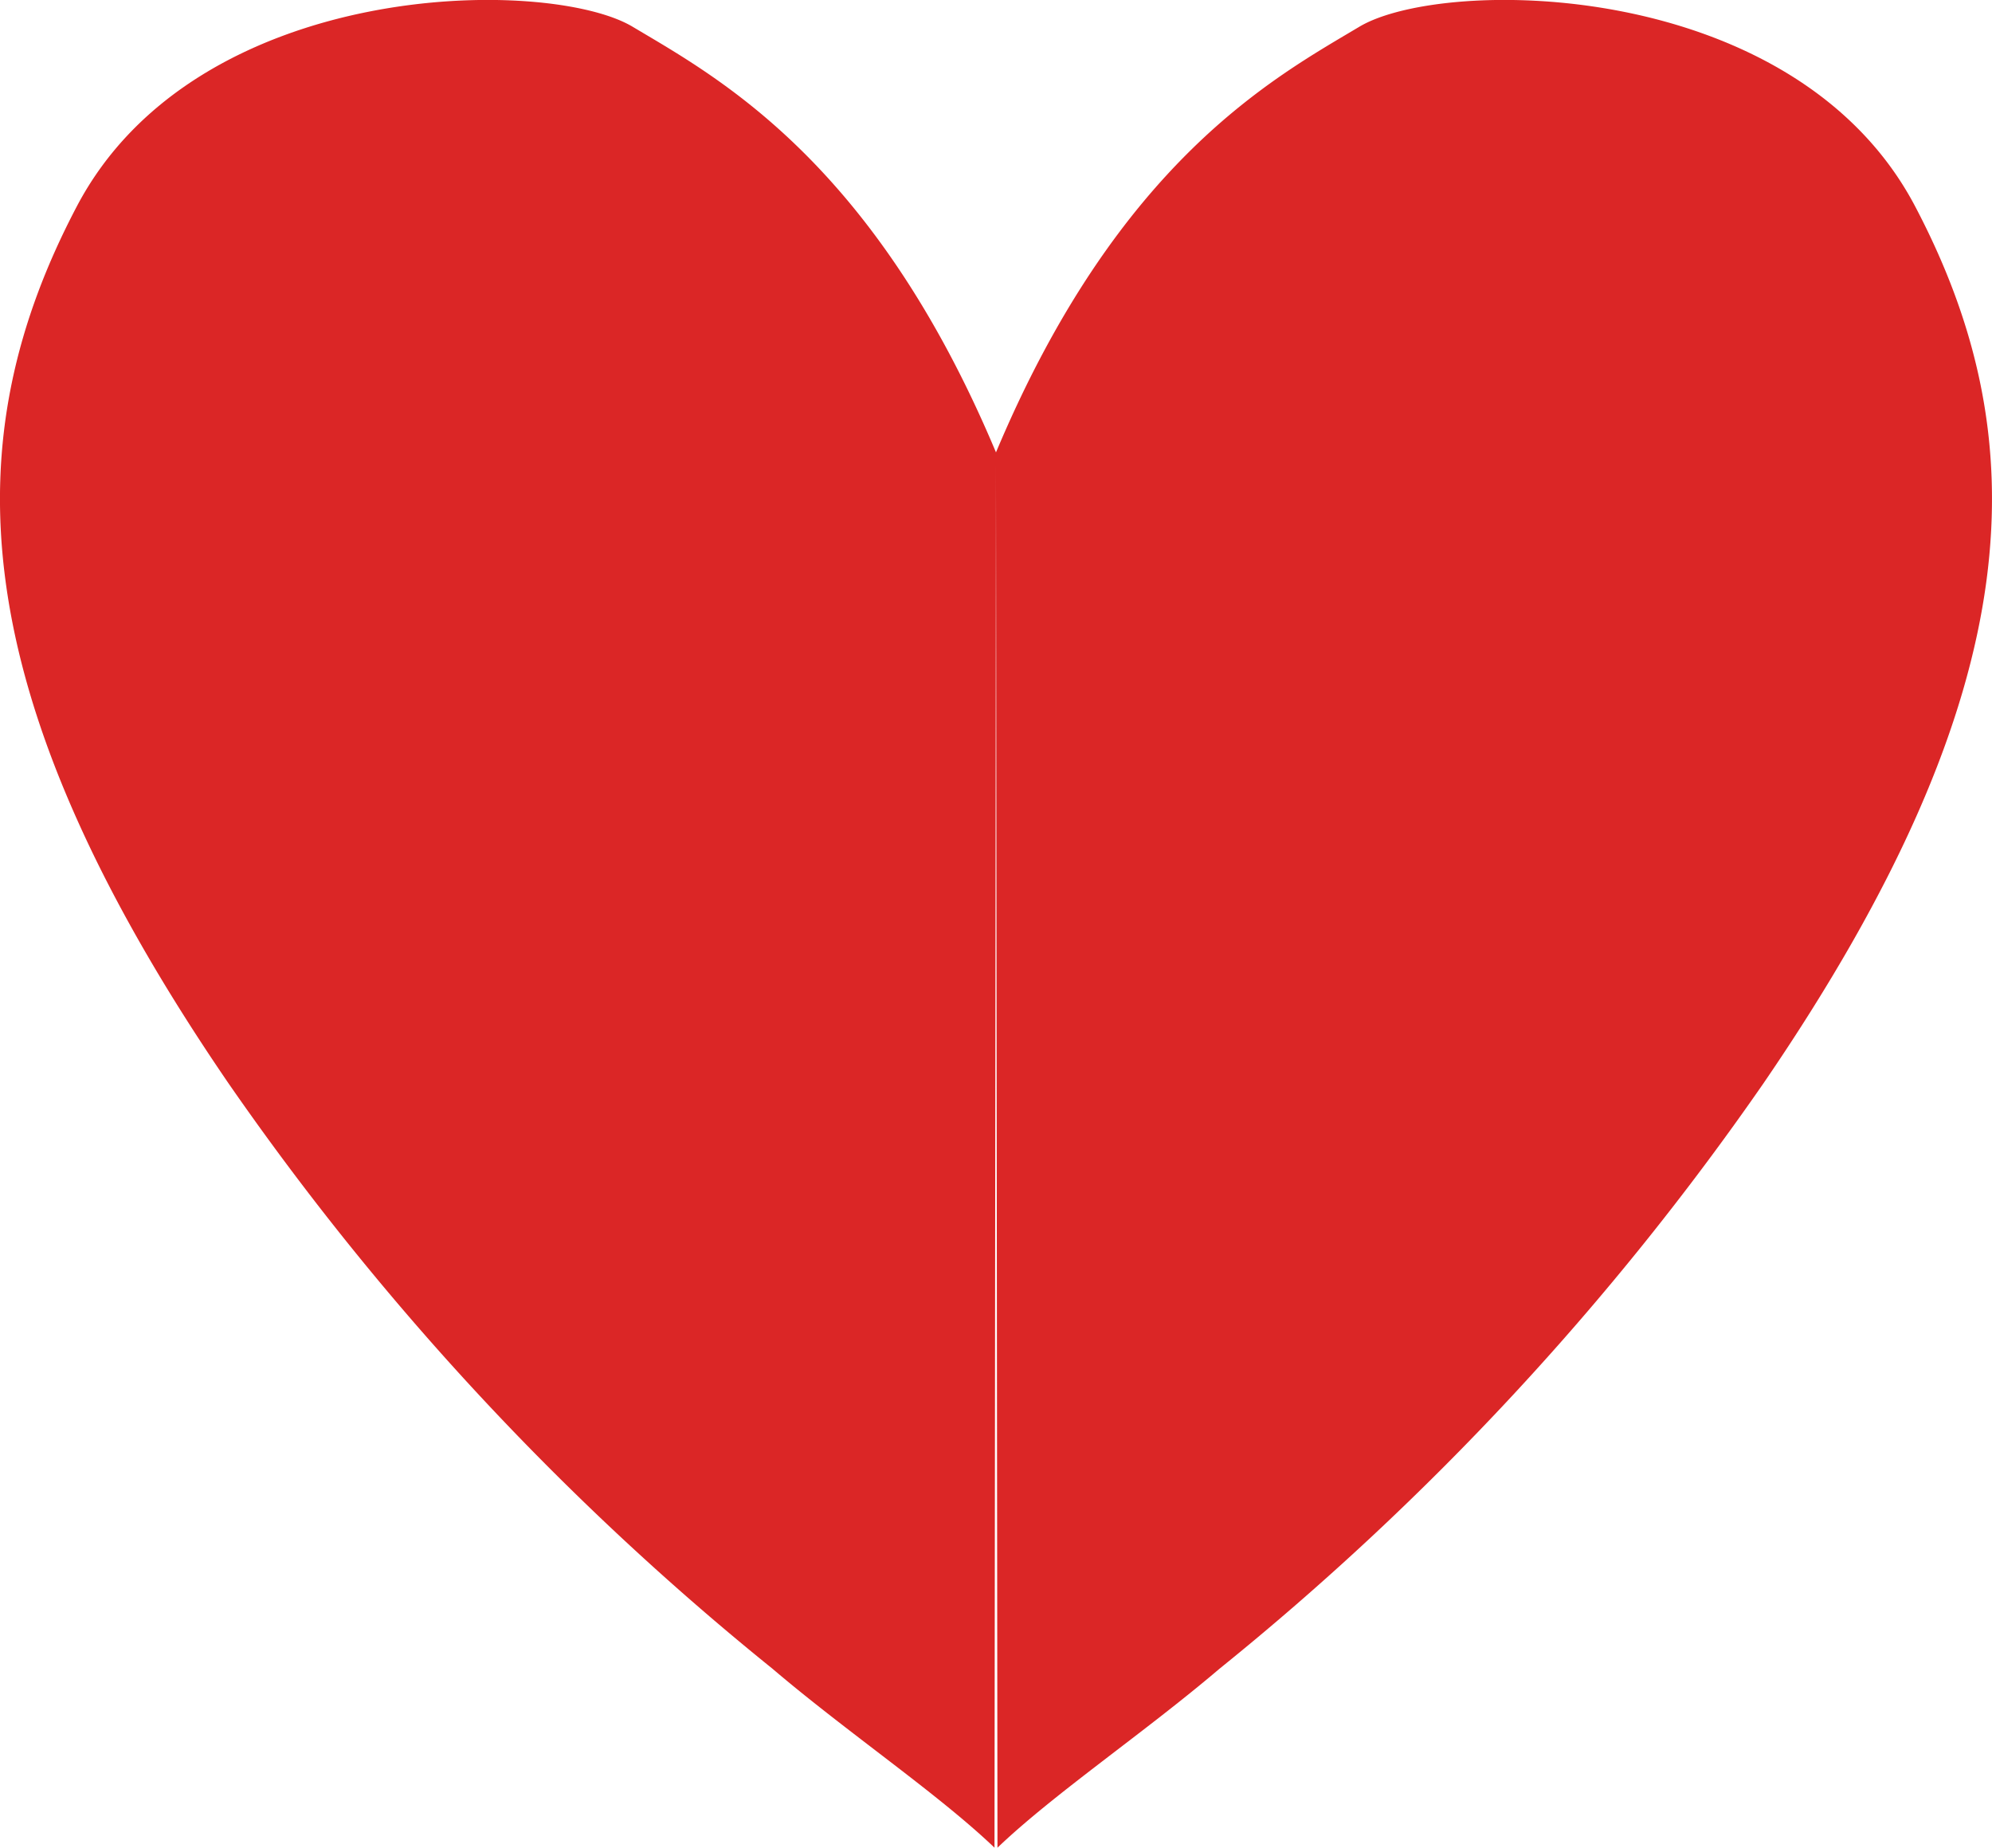 <svg id="Component_135_5" data-name="Component 135 – 5" xmlns="http://www.w3.org/2000/svg" width="67.071" height="62.205" viewBox="0 0 67.071 62.205">
  <path id="Path_7614" data-name="Path 7614" d="M2115.5-24291.227c-1.894-1.812-4.96-3.883-7.473-6.023a94.306,94.306,0,0,1-18.327-19.723c-9.127-13.344-9.156-21.793-5.1-29.508s15.876-7.746,18.715-6.051,8.108,4.5,12.236,14.332" transform="translate(-2082.015 24353.432)" fill="#db2626"/>
  <path id="Path_7615" data-name="Path 7615" d="M2082.065-24291.227c1.894-1.812,4.96-3.883,7.473-6.023a94.306,94.306,0,0,0,18.327-19.723c9.127-13.344,9.156-21.793,5.1-29.508s-15.876-7.746-18.715-6.051-8.108,4.5-12.236,14.332" transform="translate(-2048.48 24353.432)" fill="#db2626"/>
</svg>

